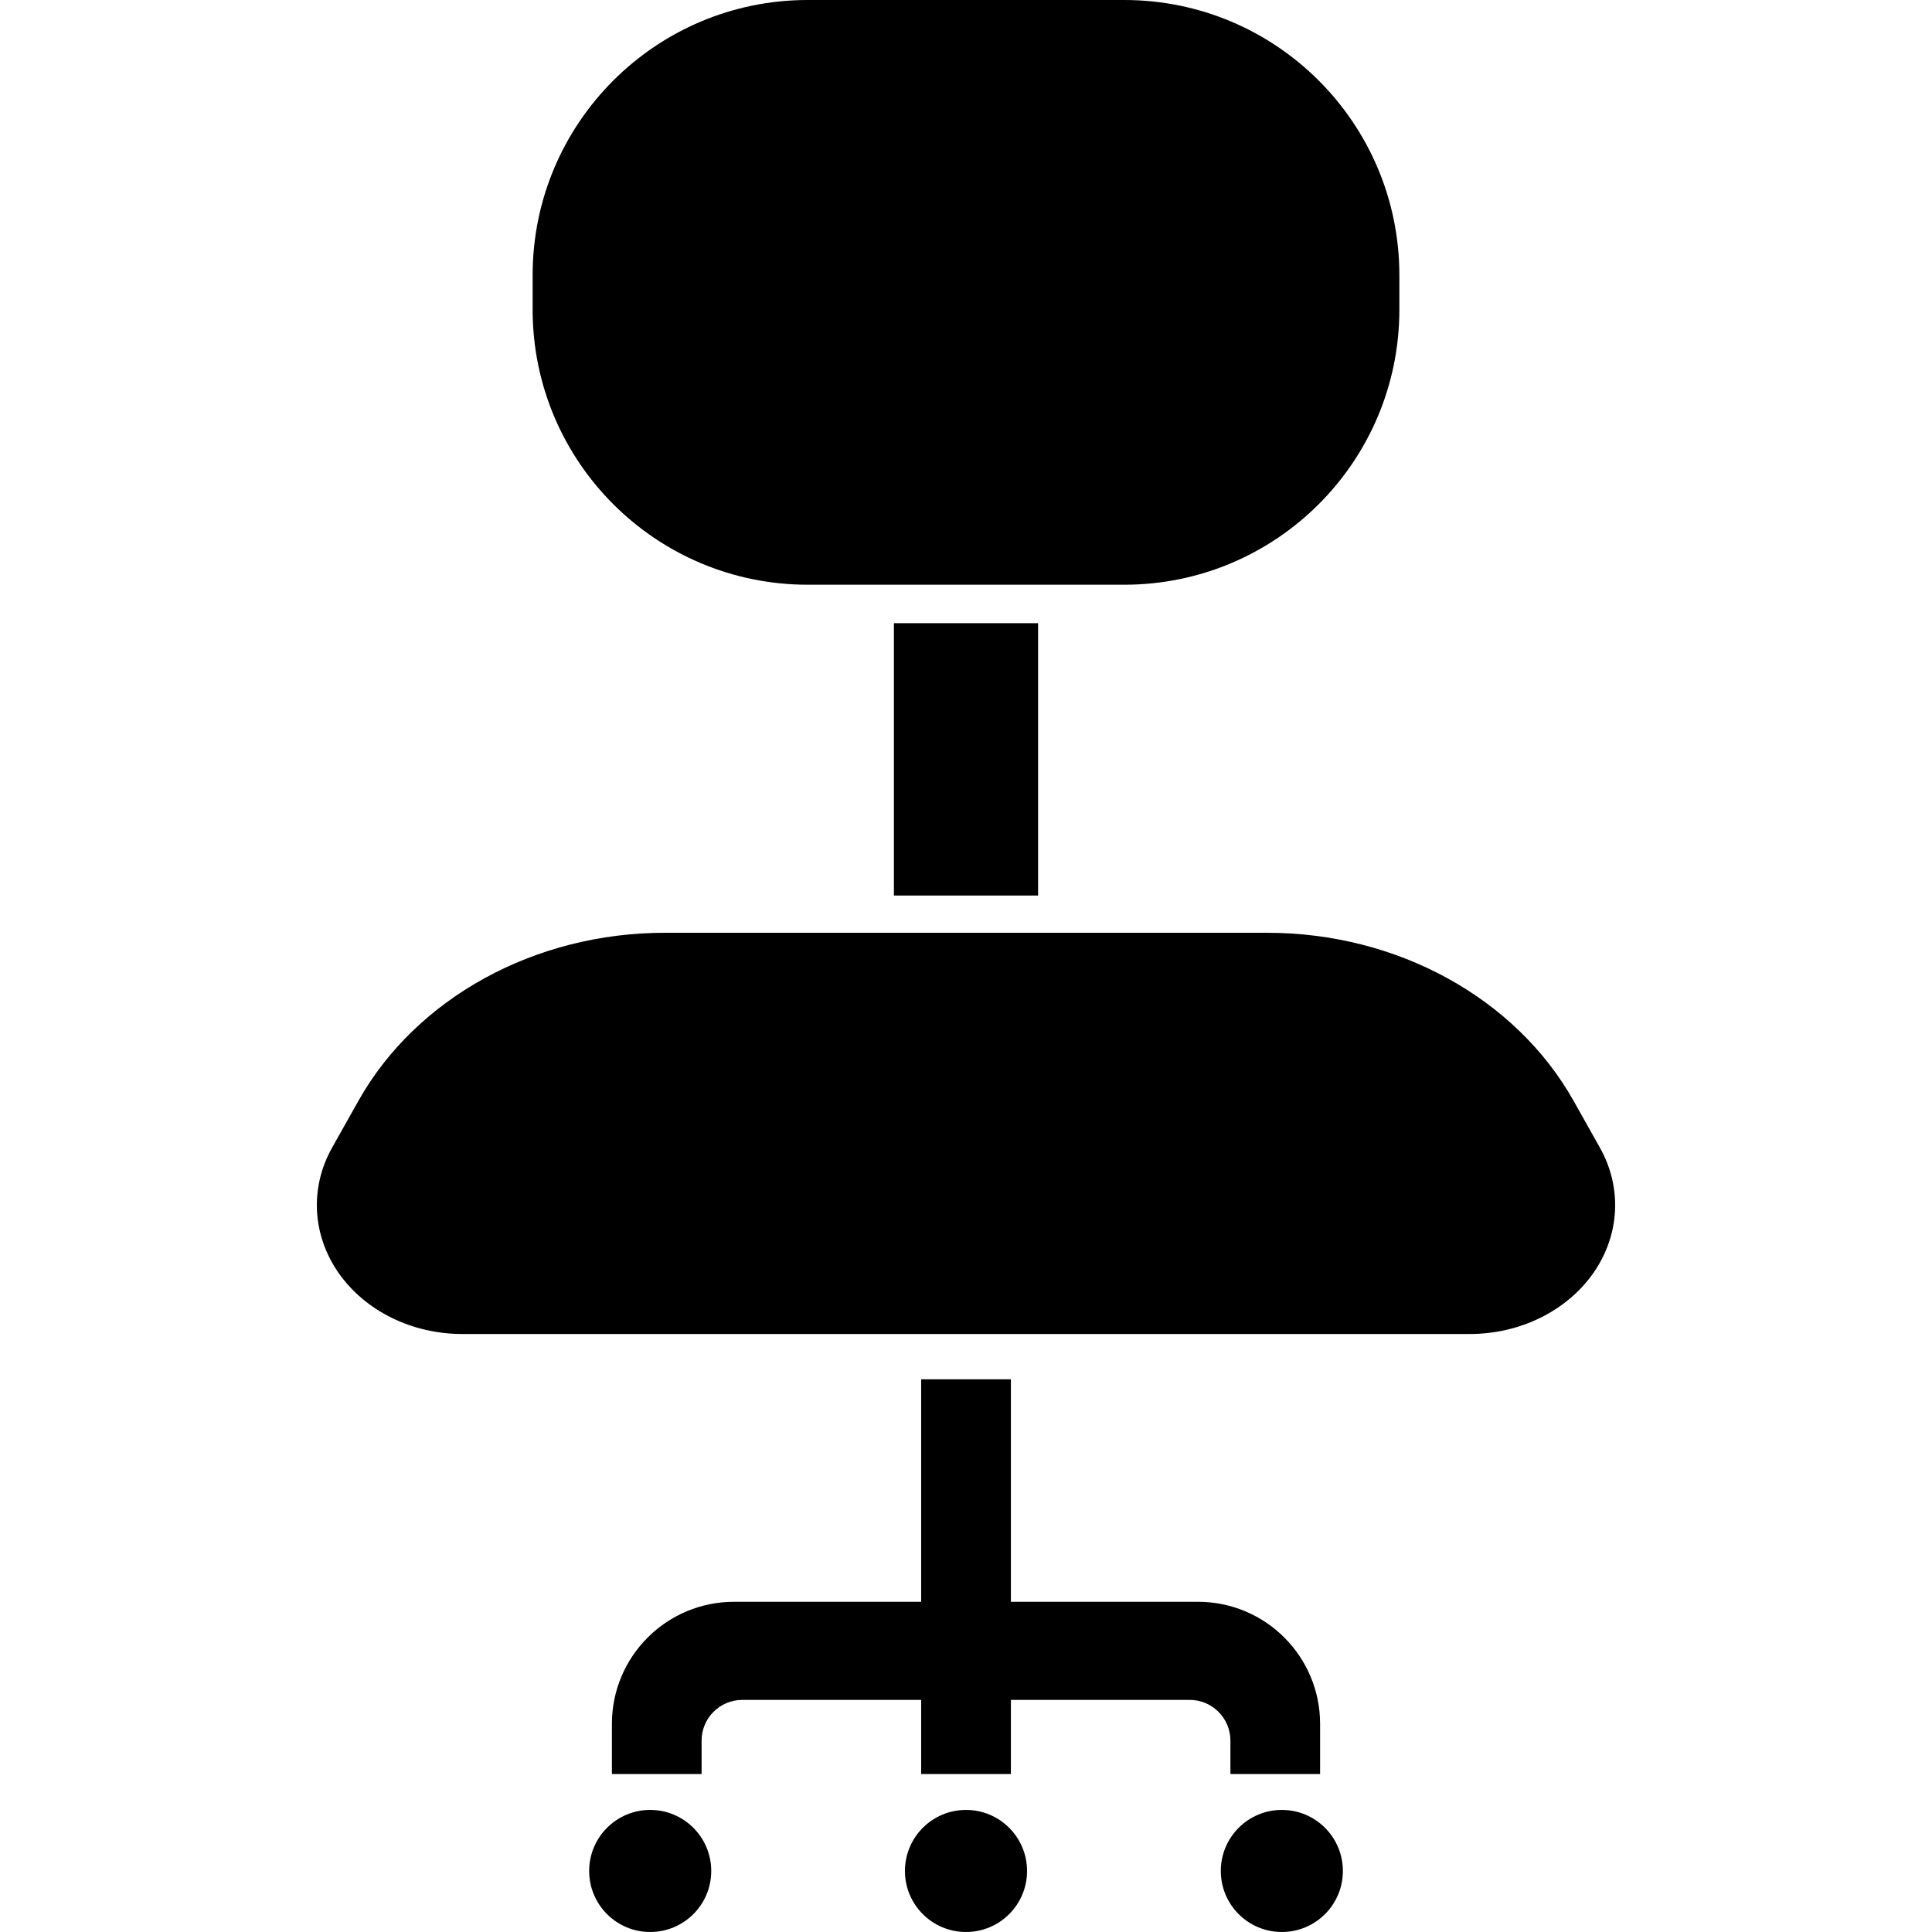 <svg xmlns="http://www.w3.org/2000/svg" xmlns:xlink="http://www.w3.org/1999/xlink" id="_x32_" viewBox="0 0 512 512" xml:space="preserve"><style type="text/css">	.st0{fill:#000000;}</style><g>	<path class="st0" d="M214.07,154.958h83.86c40.274,0,72.917-32.643,72.917-72.917v-9.113C370.846,32.654,338.204,0,297.93,0h-83.86  c-40.274,0-72.917,32.654-72.917,72.928v9.113C141.153,122.315,173.796,154.958,214.07,154.958z"></path>	<path class="st0" d="M423.979,304.126l-6.981-12.425c-15.348-27.264-46.769-44.505-81.154-44.505H176.156  c-34.385,0-65.806,17.241-81.154,44.505l-6.98,12.425c-5.964,10.586-5.304,23.162,1.709,33.218  c7.036,10.066,19.429,16.18,32.774,16.18h266.991c13.345,0,25.738-6.114,32.774-16.18  C429.283,327.287,429.942,314.711,423.979,304.126z"></path>	<rect x="236.897" y="165.153" class="st0" width="38.206" height="72.171"></rect>	<path class="st0" d="M326.071,470.146h23.768v-13.302c0-17.858-14.481-32.35-32.35-32.35h-49.594v-58.967h-23.779v58.967h-49.604  c-17.869,0-32.35,14.492-32.35,32.35v13.302h23.768v-8.875c0-5.953,4.839-10.78,10.792-10.78h47.395v19.655h23.779v-19.655h47.385  c5.953,0,10.792,4.827,10.792,10.78V470.146z"></path>	<path class="st0" d="M256,479.648c-8.94,0-16.182,7.24-16.182,16.181c0,8.94,7.242,16.17,16.182,16.17  c8.93,0,16.181-7.231,16.181-16.17C272.181,486.889,264.93,479.648,256,479.648z"></path>	<path class="st0" d="M172.302,479.648c-8.928,0-16.169,7.24-16.169,16.181c0,8.94,7.241,16.17,16.169,16.17  c8.941,0,16.182-7.231,16.182-16.17C188.484,486.889,181.243,479.648,172.302,479.648z"></path>	<path class="st0" d="M339.697,479.648c-8.93,0-16.17,7.24-16.17,16.181c0,8.94,7.24,16.17,16.17,16.17  c8.94,0,16.18-7.231,16.18-16.17C355.878,486.889,348.637,479.648,339.697,479.648z"></path></g></svg>